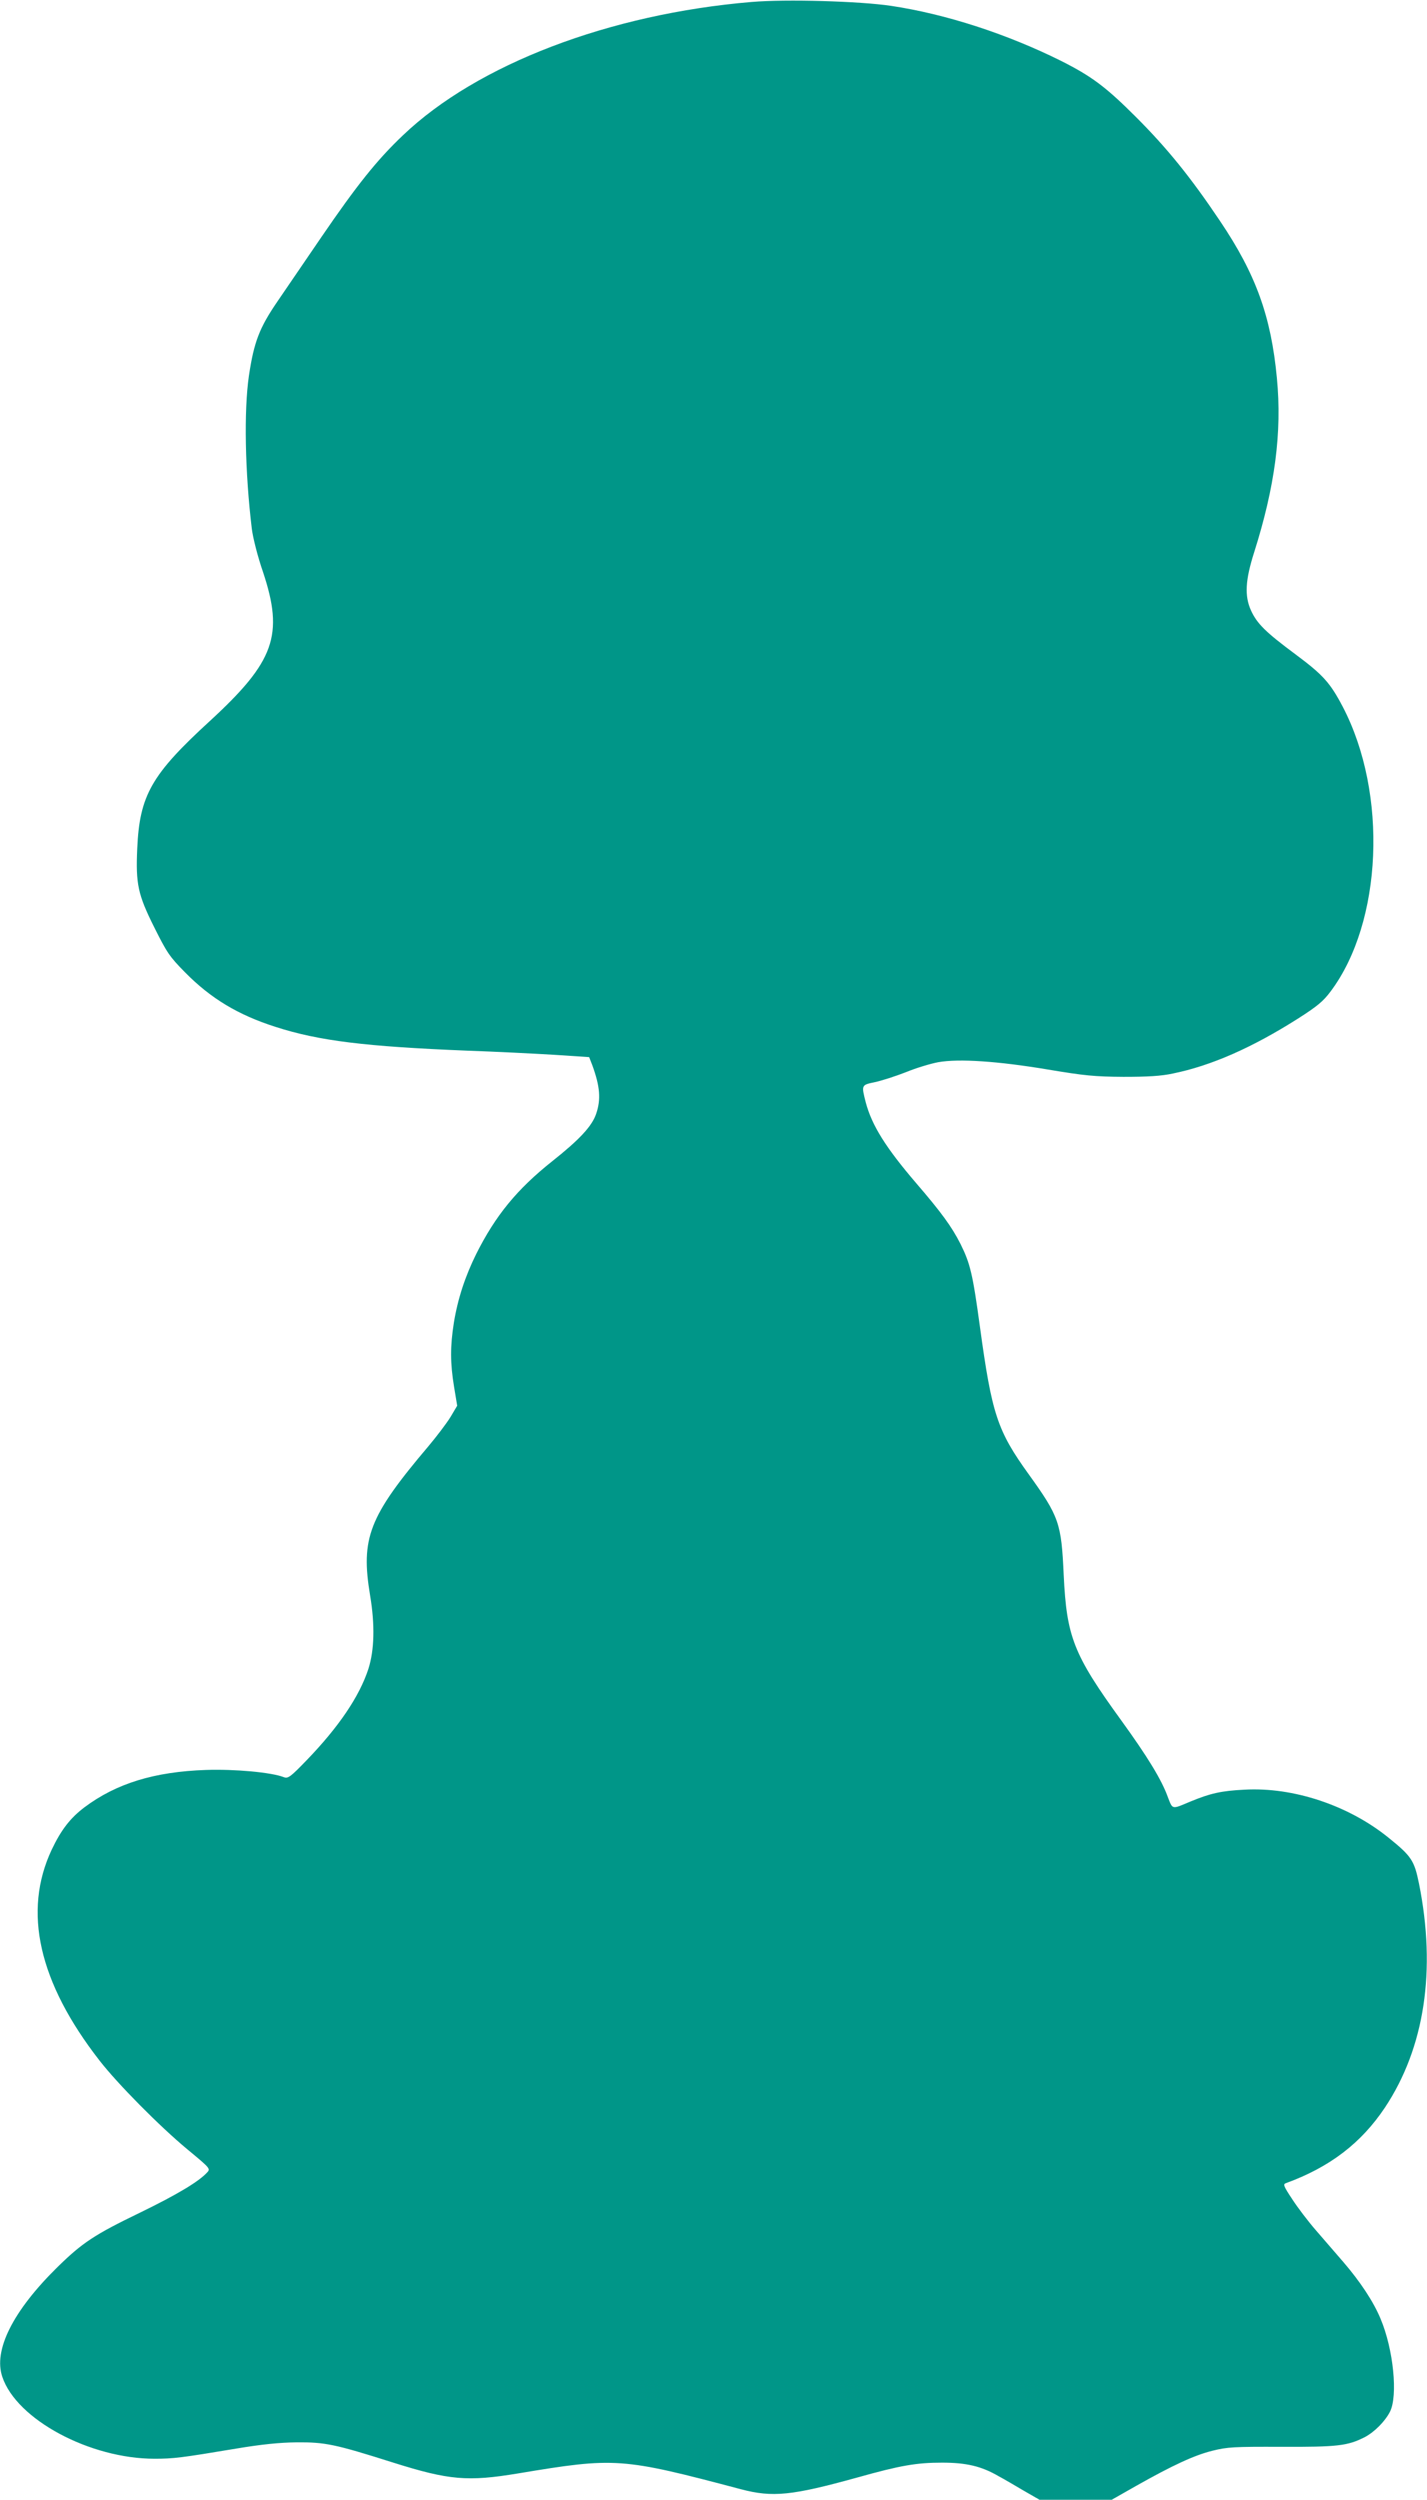 <?xml version="1.0" standalone="no"?>
<!DOCTYPE svg PUBLIC "-//W3C//DTD SVG 20010904//EN"
 "http://www.w3.org/TR/2001/REC-SVG-20010904/DTD/svg10.dtd">
<svg version="1.0" xmlns="http://www.w3.org/2000/svg"
 width="731pt" height="1280pt" viewBox="0 0 731 1280"
 preserveAspectRatio="xMidYMid meet">
<g transform="translate(0,1280) scale(0.1,-0.1)"
fill="#009688" stroke="none">
<path d="M3851 12790 c-729 -61 -1407 -320 -1787 -683 -134 -127 -237 -257
-417 -520 -78 -114 -179 -262 -224 -328 -94 -137 -122 -209 -148 -384 -26
-179 -20 -493 15 -783 6 -47 30 -142 57 -220 108 -324 60 -459 -272 -764 -299
-274 -360 -380 -372 -653 -8 -181 3 -235 87 -403 65 -130 78 -150 158 -231
132 -134 272 -218 463 -279 223 -72 463 -101 984 -122 143 -5 342 -15 442 -21
l181 -12 16 -41 c40 -110 45 -175 20 -249 -21 -63 -85 -132 -225 -243 -180
-143 -290 -277 -389 -474 -57 -115 -95 -230 -115 -353 -19 -119 -19 -208 1
-328 l16 -97 -35 -59 c-20 -32 -70 -98 -112 -148 -306 -361 -348 -471 -299
-765 25 -150 22 -279 -9 -376 -46 -141 -152 -297 -315 -466 -84 -87 -96 -96
-118 -88 -64 25 -253 42 -399 37 -264 -9 -459 -69 -622 -191 -73 -55 -120
-116 -168 -217 -149 -317 -67 -679 244 -1079 93 -120 309 -338 450 -455 116
-96 120 -100 103 -118 -42 -47 -154 -114 -343 -206 -236 -114 -298 -155 -428
-283 -225 -222 -326 -423 -279 -559 73 -218 448 -419 780 -419 96 0 137 5 418
52 132 22 221 31 310 32 146 1 195 -9 495 -104 286 -90 381 -98 640 -55 498
83 528 81 1140 -81 163 -43 261 -33 597 60 221 62 303 76 434 76 124 0 201
-18 289 -69 28 -15 86 -49 130 -75 l80 -46 185 0 185 0 125 71 c188 106 298
157 391 180 76 19 109 21 354 20 286 -1 338 5 425 49 50 26 104 80 130 130 42
82 18 321 -48 477 -36 87 -104 190 -192 292 -39 45 -102 118 -141 163 -39 45
-93 116 -120 158 -44 66 -47 76 -32 81 225 82 386 205 508 388 203 306 263
703 174 1146 -24 118 -38 140 -156 235 -205 166 -488 260 -738 246 -120 -6
-175 -19 -275 -60 -100 -42 -92 -44 -119 26 -32 87 -103 203 -236 387 -246
339 -281 429 -296 746 -12 266 -23 299 -180 517 -160 222 -188 307 -249 753
-37 272 -50 325 -99 424 -45 89 -98 162 -228 313 -156 182 -227 296 -258 413
-23 90 -23 89 47 104 34 7 105 30 159 51 53 22 128 44 165 51 107 19 307 5
559 -37 191 -32 242 -37 390 -38 124 0 193 4 253 17 197 40 407 133 639 280
99 63 131 89 169 140 266 354 294 1014 63 1457 -65 124 -101 164 -242 269
-155 115 -198 158 -229 226 -33 74 -29 153 16 295 107 337 144 615 117 895
-30 315 -107 530 -291 803 -151 225 -271 373 -430 532 -155 155 -227 209 -386
289 -278 138 -589 239 -869 281 -160 24 -538 35 -714 20z"/>
</g>
</svg>
